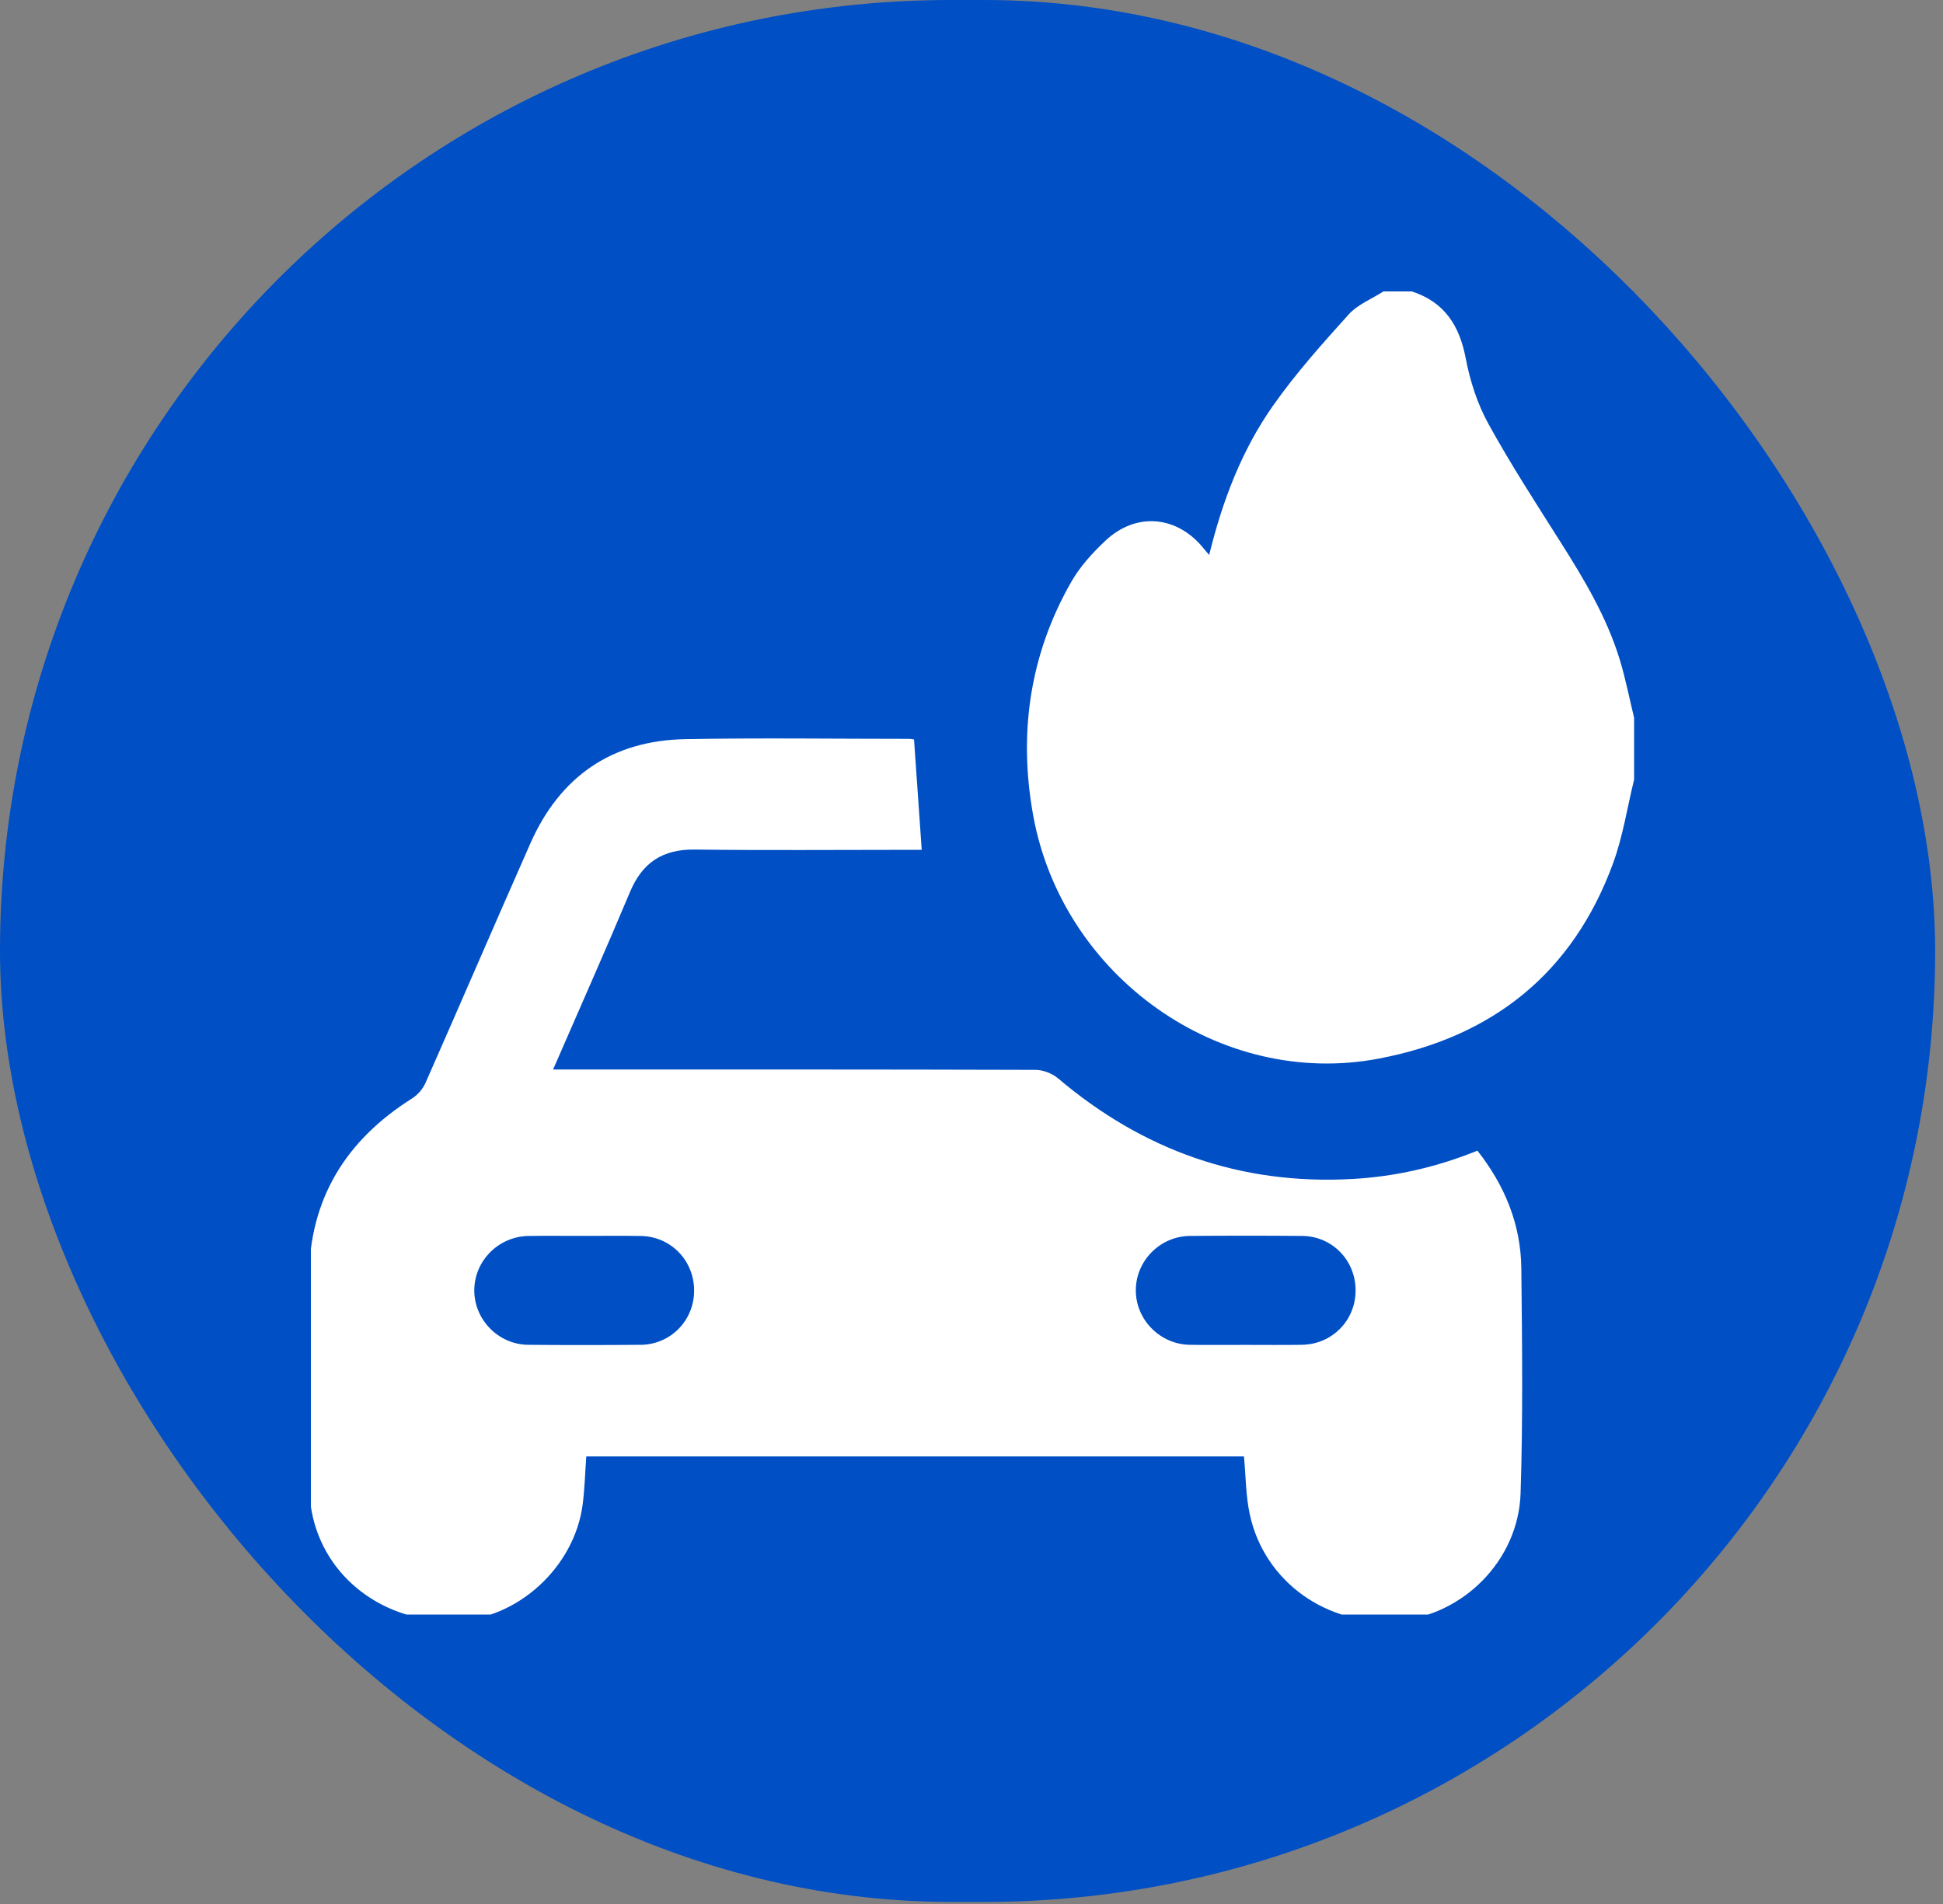 <svg width="100" height="98" viewBox="0 0 100 98" fill="none" xmlns="http://www.w3.org/2000/svg">
<rect x="0" y="0" width="100" height="98" fill="#808080" stroke="none"/>
<rect width="99.596" height="97.893" rx="48.947" fill="#004FC4"/>
<g clip-path="url(#clip0_40_71)">
<rect width="68.1" height="68.1" transform="translate(16 15)" fill="#004FC4"/>
<path d="M84.1 40.135C83.748 41.568 83.526 43.048 83.023 44.425C80.95 50.09 76.813 53.38 70.944 54.49C62.818 56.029 54.69 50.289 53.176 41.979C52.409 37.761 52.99 33.685 55.148 29.926C55.592 29.153 56.226 28.46 56.88 27.842C58.475 26.328 60.614 26.536 61.98 28.268C62.043 28.35 62.114 28.426 62.233 28.563C62.917 25.769 63.91 23.166 65.521 20.877C66.687 19.219 68.051 17.693 69.412 16.185C69.875 15.67 70.596 15.389 71.2 15C71.689 15 72.175 15 72.664 15C74.341 15.547 75.115 16.752 75.437 18.448C75.657 19.605 76.035 20.782 76.6 21.809C77.749 23.898 79.052 25.904 80.329 27.922C81.537 29.831 82.695 31.768 83.361 33.942C83.661 34.926 83.858 35.941 84.102 36.943V40.135H84.1Z" fill="white"/>
<path d="M78.298 65.294C78.275 63.035 77.456 61.027 76.038 59.224C73.953 60.072 71.798 60.564 69.582 60.684C63.855 60.997 58.831 59.212 54.463 55.51C54.16 55.252 53.687 55.067 53.293 55.067C45.292 55.042 37.292 55.048 29.291 55.048H28.466C29.83 51.909 31.16 48.923 32.425 45.908C33.063 44.389 34.111 43.705 35.764 43.727C39.42 43.773 43.077 43.741 46.735 43.741H47.438C47.303 41.801 47.173 39.957 47.042 38.058C46.957 38.049 46.87 38.029 46.783 38.029C42.95 38.029 39.113 37.974 35.281 38.044C31.503 38.111 28.824 39.955 27.297 43.409C25.483 47.51 23.712 51.632 21.9 55.735C21.764 56.046 21.497 56.355 21.209 56.536C17.808 58.681 15.932 61.697 15.902 65.761C15.877 69.263 15.891 72.764 15.902 76.266C15.902 76.772 15.946 77.284 16.039 77.781C16.666 81.183 19.747 83.531 23.431 83.433C26.625 83.35 29.567 80.671 29.988 77.434C30.094 76.612 30.114 75.779 30.174 74.962H64.022C64.119 75.983 64.114 76.99 64.324 77.953C65.073 81.414 68.301 83.712 71.91 83.428C75.287 83.162 78.149 80.321 78.26 76.861C78.385 73.009 78.339 69.151 78.298 65.296V65.294ZM32.958 69.218C31.032 69.234 29.109 69.236 27.183 69.218C25.65 69.204 24.403 67.92 24.41 66.408C24.417 64.889 25.661 63.639 27.203 63.616C28.176 63.601 29.149 63.614 30.123 63.612C31.075 63.612 32.025 63.6 32.977 63.616C34.525 63.64 35.725 64.879 35.724 66.428C35.722 67.971 34.514 69.208 32.96 69.22L32.958 69.218ZM67.009 69.218C66.036 69.233 65.063 69.222 64.089 69.222C63.375 69.222 62.661 69.229 61.949 69.225C61.711 69.225 61.473 69.222 61.235 69.218C59.7 69.194 58.453 67.923 58.457 66.41C58.46 64.893 59.705 63.628 61.244 63.614C63.169 63.598 65.093 63.598 67.018 63.614C68.567 63.628 69.77 64.871 69.768 66.419C69.768 67.963 68.56 69.194 67.008 69.217L67.009 69.218Z" fill="white"/>
</g>
<defs>
<clipPath id="clip0_40_71">
<rect width="68.1" height="68.1" fill="white" transform="translate(16 15)"/>
</clipPath>
</defs>
</svg>
